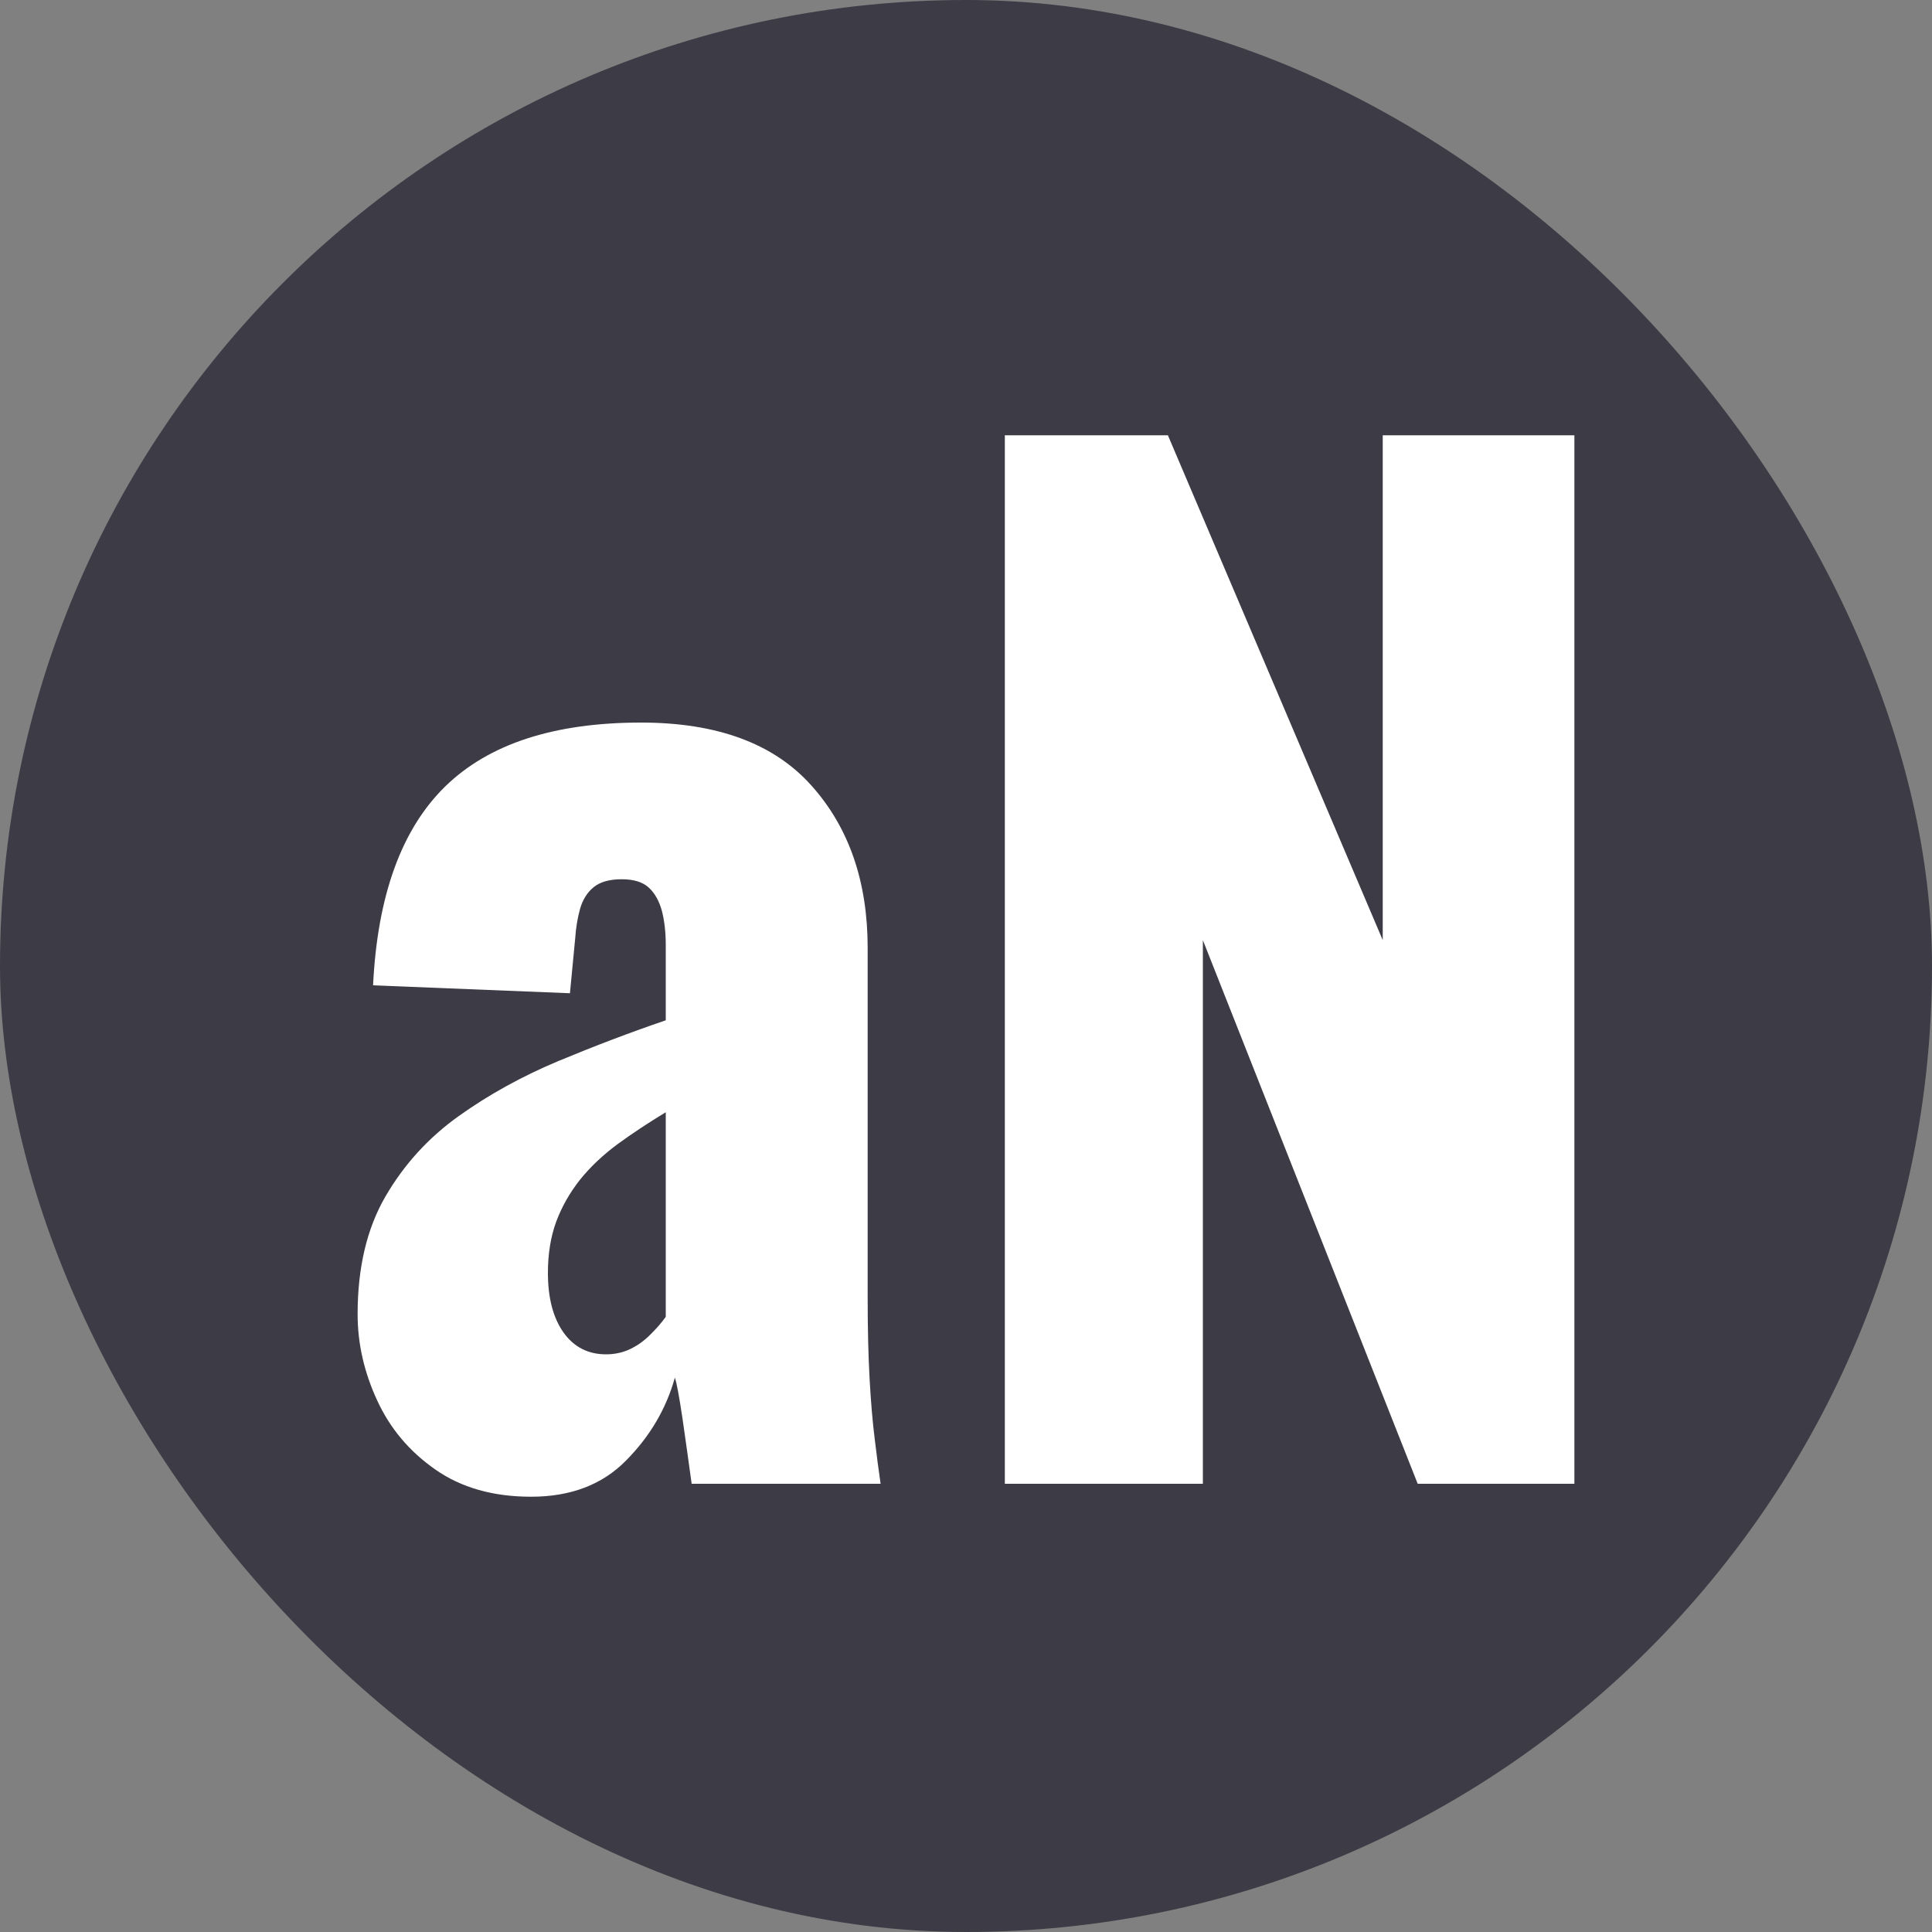 <svg xmlns="http://www.w3.org/2000/svg" width="256" height="256" viewBox="0 0 100 100"><rect x="0" y="0" width="100" height="100" fill="#808080" stroke="none"/><rect width="100" height="100" rx="50" fill="#3d3c46"></rect><path d="M27.49 77.47L27.49 77.47Q24.54 77.47 22.53 76.06Q20.52 74.66 19.52 72.48Q18.51 70.30 18.51 68.02L18.51 68.02Q18.51 64.41 19.95 61.93Q21.39 59.45 23.74 57.77Q26.08 56.10 28.90 54.92Q31.71 53.75 34.46 52.81L34.46 52.81L34.46 48.93Q34.46 47.92 34.26 47.15Q34.05 46.38 33.59 45.95Q33.12 45.51 32.18 45.51L32.18 45.51Q31.24 45.51 30.74 45.91Q30.24 46.31 30.03 47.02Q29.83 47.72 29.77 48.59L29.77 48.59L29.50 51.41L19.31 51.00Q19.65 44.04 23.03 40.72Q26.42 37.40 33.18 37.40L33.18 37.40Q39.08 37.40 41.99 40.65Q44.91 43.90 44.91 49.06L44.91 49.06L44.91 67.15Q44.91 69.56 45.01 71.37Q45.11 73.18 45.28 74.52Q45.44 75.86 45.58 76.80L45.58 76.80L35.80 76.80Q35.59 75.26 35.33 73.45Q35.06 71.64 34.93 71.31L34.93 71.31Q34.26 73.72 32.41 75.59Q30.57 77.47 27.49 77.47ZM31.37 70.10L31.37 70.10Q32.04 70.10 32.61 69.83Q33.18 69.56 33.65 69.09Q34.12 68.63 34.46 68.16L34.46 68.16L34.46 57.57Q33.12 58.38 31.98 59.21Q30.84 60.05 30.03 61.05Q29.23 62.06 28.79 63.23Q28.36 64.41 28.36 65.88L28.36 65.88Q28.36 67.82 29.16 68.96Q29.97 70.10 31.37 70.10ZM62.26 76.80L52.01 76.80L52.01 22.53L60.45 22.53L71.57 48.66L71.57 22.53L81.49 22.53L81.49 76.80L73.38 76.80L62.26 48.66L62.26 76.80Z" fill="#fff"></path></svg>
